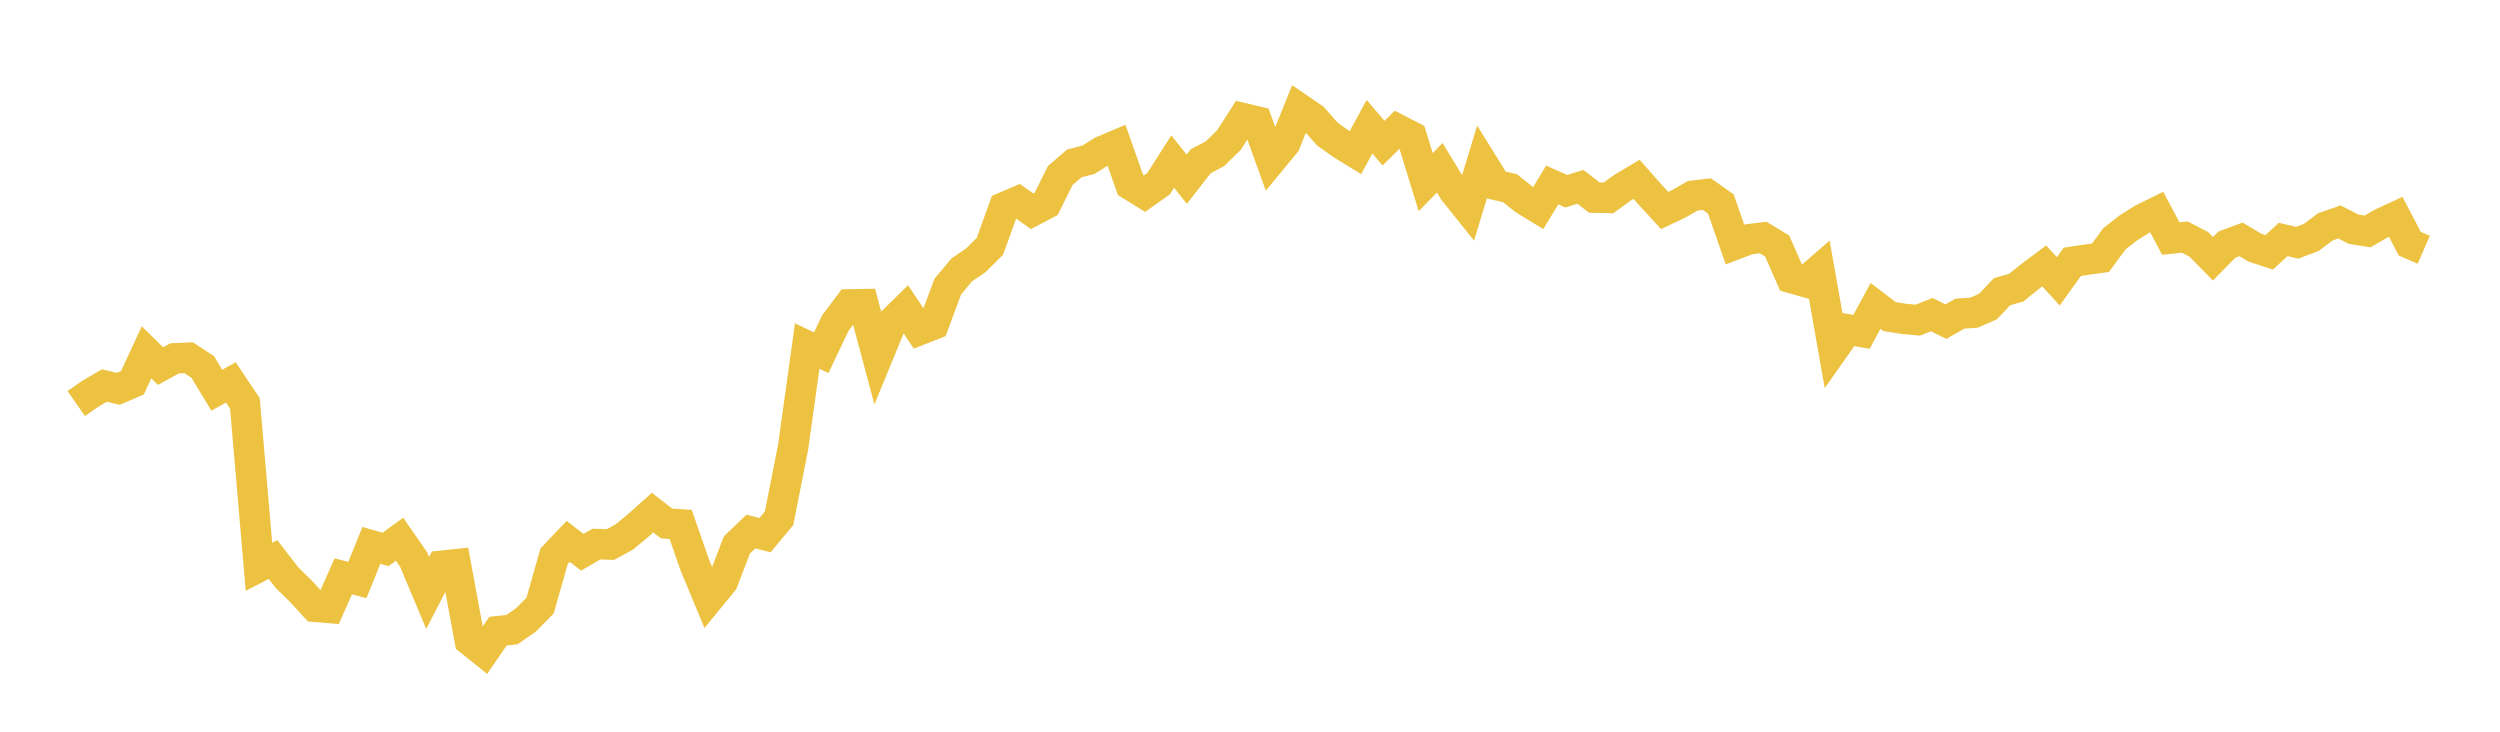 <svg width="164" height="48" xmlns="http://www.w3.org/2000/svg" xmlns:xlink="http://www.w3.org/1999/xlink"><path fill="none" stroke="rgb(237,194,64)" stroke-width="2" d="M5,26.472L5.922,25.831L6.844,25.292L7.766,25.506L8.689,25.109L9.611,23.112L10.533,24.016L11.455,23.508L12.377,23.467L13.299,24.072L14.222,25.599L15.144,25.083L16.066,26.462L16.988,37.184L17.91,36.707L18.832,37.9L19.754,38.801L20.677,39.808L21.599,39.882L22.521,37.807L23.443,38.049L24.365,35.778L25.287,36.043L26.21,35.372L27.132,36.702L28.054,38.898L28.976,37.114L29.898,37.016L30.82,42.015L31.743,42.755L32.665,41.407L33.587,41.302L34.509,40.662L35.431,39.724L36.353,36.484L37.275,35.514L38.198,36.229L39.12,35.693L40.042,35.722L40.964,35.221L41.886,34.451L42.808,33.627L43.731,34.343L44.653,34.402L45.575,37.054L46.497,39.275L47.419,38.15L48.341,35.747L49.263,34.868L50.186,35.105L51.108,33.998L52.03,29.329L52.952,22.699L53.874,23.141L54.796,21.199L55.719,19.969L56.641,19.954L57.563,23.412L58.485,21.173L59.407,20.268L60.329,21.645L61.251,21.282L62.174,18.803L63.096,17.699L64.018,17.072L64.94,16.157L65.862,13.596L66.784,13.205L67.707,13.858L68.629,13.375L69.551,11.514L70.473,10.722L71.395,10.483L72.317,9.909L73.24,9.521L74.162,12.133L75.084,12.703L76.006,12.048L76.928,10.597L77.85,11.754L78.772,10.572L79.695,10.089L80.617,9.19L81.539,7.752L82.461,7.968L83.383,10.52L84.305,9.404L85.228,7.116L86.15,7.748L87.072,8.792L87.994,9.451L88.916,10.017L89.838,8.312L90.76,9.39L91.683,8.481L92.605,8.956L93.527,11.952L94.449,11.005L95.371,12.53L96.293,13.68L97.216,10.64L98.138,12.128L99.06,12.348L99.982,13.087L100.904,13.652L101.826,12.134L102.749,12.545L103.671,12.255L104.593,12.962L105.515,12.984L106.437,12.312L107.359,11.763L108.281,12.806L109.204,13.81L110.126,13.372L111.048,12.841L111.97,12.732L112.892,13.386L113.814,16.044L114.737,15.695L115.659,15.579L116.581,16.14L117.503,18.234L118.425,18.498L119.347,17.694L120.269,22.919L121.192,21.606L122.114,21.771L123.036,20.066L123.958,20.768L124.88,20.917L125.802,21.002L126.725,20.64L127.647,21.1L128.569,20.576L129.491,20.513L130.413,20.109L131.335,19.134L132.257,18.875L133.18,18.132L134.102,17.443L135.024,18.456L135.946,17.173L136.868,17.036L137.79,16.91L138.713,15.658L139.635,14.939L140.557,14.363L141.479,13.907L142.401,15.65L143.323,15.553L144.246,16.033L145.168,16.975L146.09,16.043L147.012,15.703L147.934,16.253L148.856,16.553L149.778,15.71L150.701,15.925L151.623,15.574L152.545,14.88L153.467,14.56L154.389,15.033L155.311,15.181L156.234,14.648L157.156,14.221L158.078,15.985L159,16.384"></path></svg>